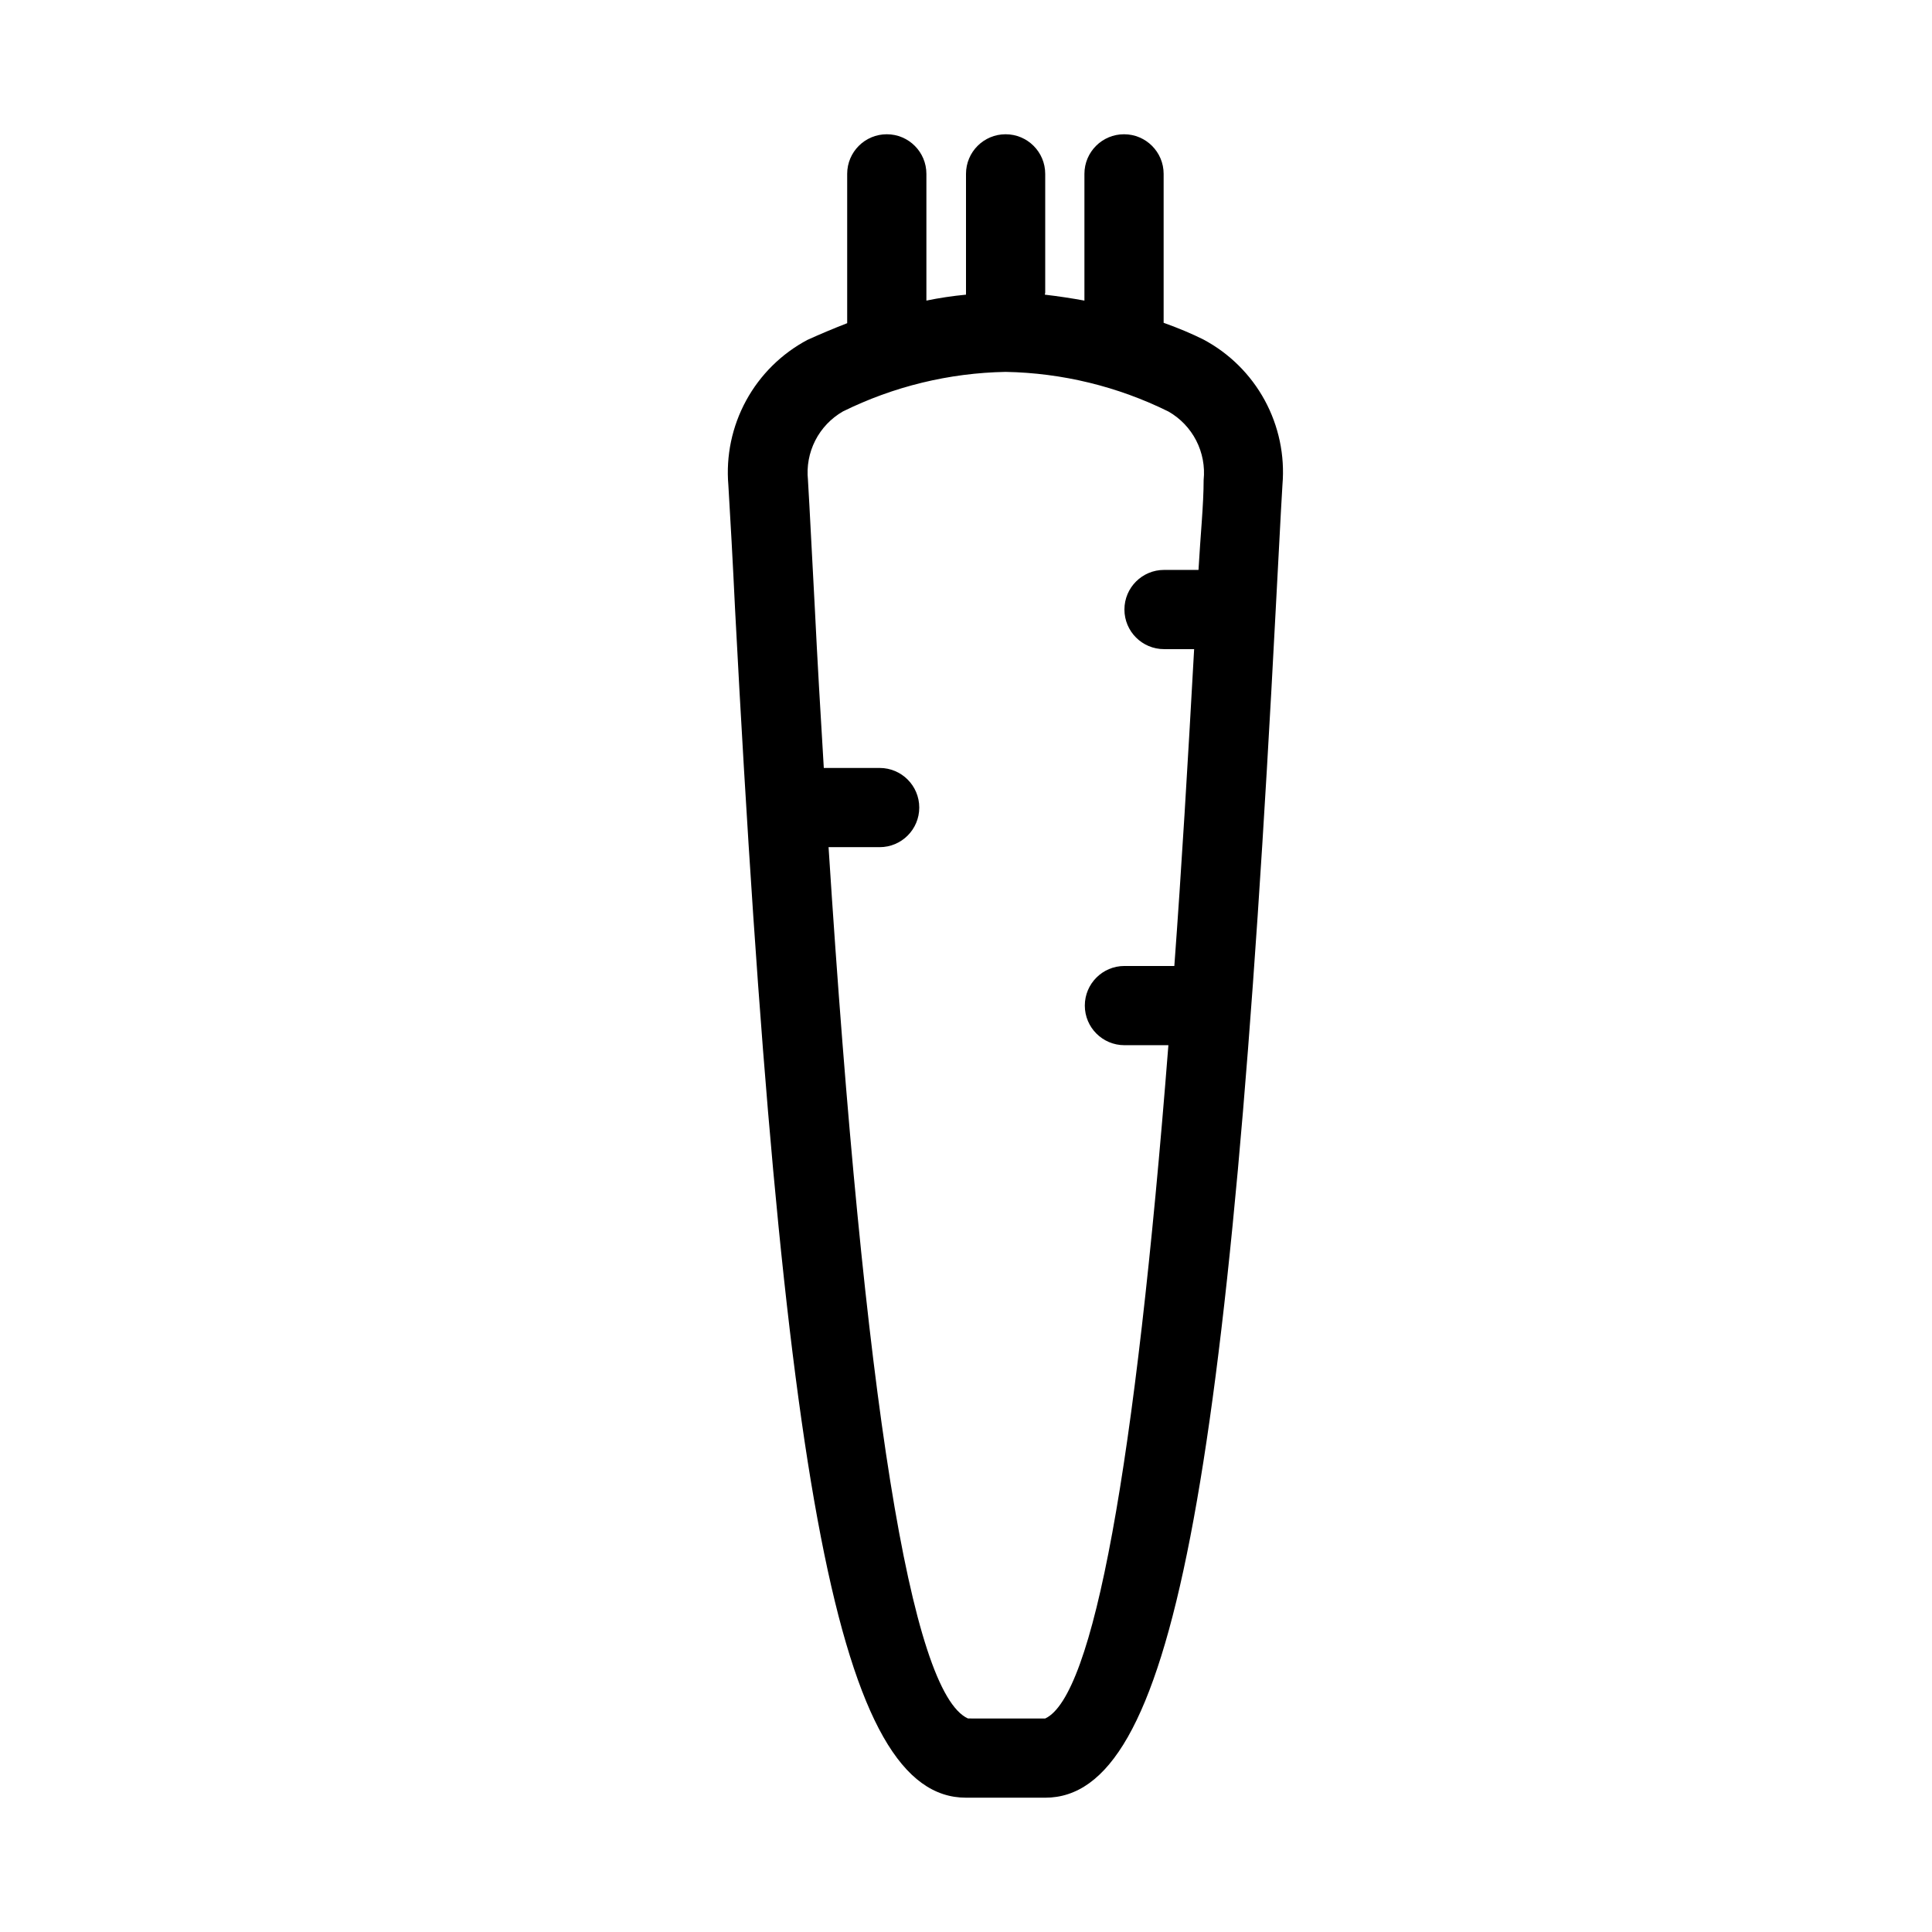 <?xml version="1.0" encoding="UTF-8"?>
<!-- Uploaded to: ICON Repo, www.iconrepo.com, Generator: ICON Repo Mixer Tools -->
<svg fill="#000000" width="800px" height="800px" version="1.1" viewBox="144 144 512 512" xmlns="http://www.w3.org/2000/svg">
 <path d="m400 620.41h20.992c33.379 0 48.805-79.453 61.086-314.88 0.734-13.227 1.258-24.457 1.785-33.062v0.004c0.66-7.773-0.977-15.566-4.707-22.418-3.734-6.848-9.395-12.449-16.285-16.102-2.938-1.469-6.402-2.938-10.496-4.41v-39.465c0-5.797-4.699-10.496-10.496-10.496s-10.496 4.699-10.496 10.496v33.586c-3.43-0.629-6.926-1.156-10.496-1.574l0.105-0.523v-31.488c0-5.797-4.699-10.496-10.496-10.496s-10.496 4.699-10.496 10.496v31.488 0.523c-3.637 0.352-7.137 0.875-10.496 1.574v-33.586c0-5.797-4.699-10.496-10.496-10.496-5.797 0-10.496 4.699-10.496 10.496v39.57c-3.777 1.469-7.242 2.938-10.496 4.41v-0.004c-6.891 3.656-12.555 9.258-16.289 16.105-3.731 6.852-5.367 14.645-4.703 22.418 0.523 8.605 1.156 19.941 1.785 33.062 12.383 235.32 27.812 314.77 61.191 314.77zm-32.645-367.36c13.43-6.633 28.16-10.219 43.141-10.496 14.977 0.273 29.707 3.859 43.137 10.496 3.152 1.793 5.711 4.465 7.371 7.688 1.66 3.227 2.344 6.863 1.973 10.469 0 6.508-0.84 14.59-1.363 23.824l-9.133 0.004c-5.797 0-10.496 4.699-10.496 10.496s4.699 10.496 10.496 10.496h7.977c-1.68 30.332-3.359 58.465-5.246 83.969h-13.227c-5.797 0-10.496 4.699-10.496 10.496s4.699 10.496 10.496 10.496h11.652c-8.816 112.52-19.941 172.55-32.645 178.43l-20.469-0.004c-15.113-6.824-27.5-83.969-36.945-230.91h13.539v0.004c5.797 0 10.496-4.699 10.496-10.496s-4.699-10.496-10.496-10.496h-14.801c-0.84-13.855-1.68-28.023-2.414-43.035-0.734-13.227-1.258-24.562-1.785-33.273h0.004c-0.383-3.594 0.285-7.223 1.922-10.449 1.641-3.223 4.18-5.898 7.312-7.707z"/>
</svg>